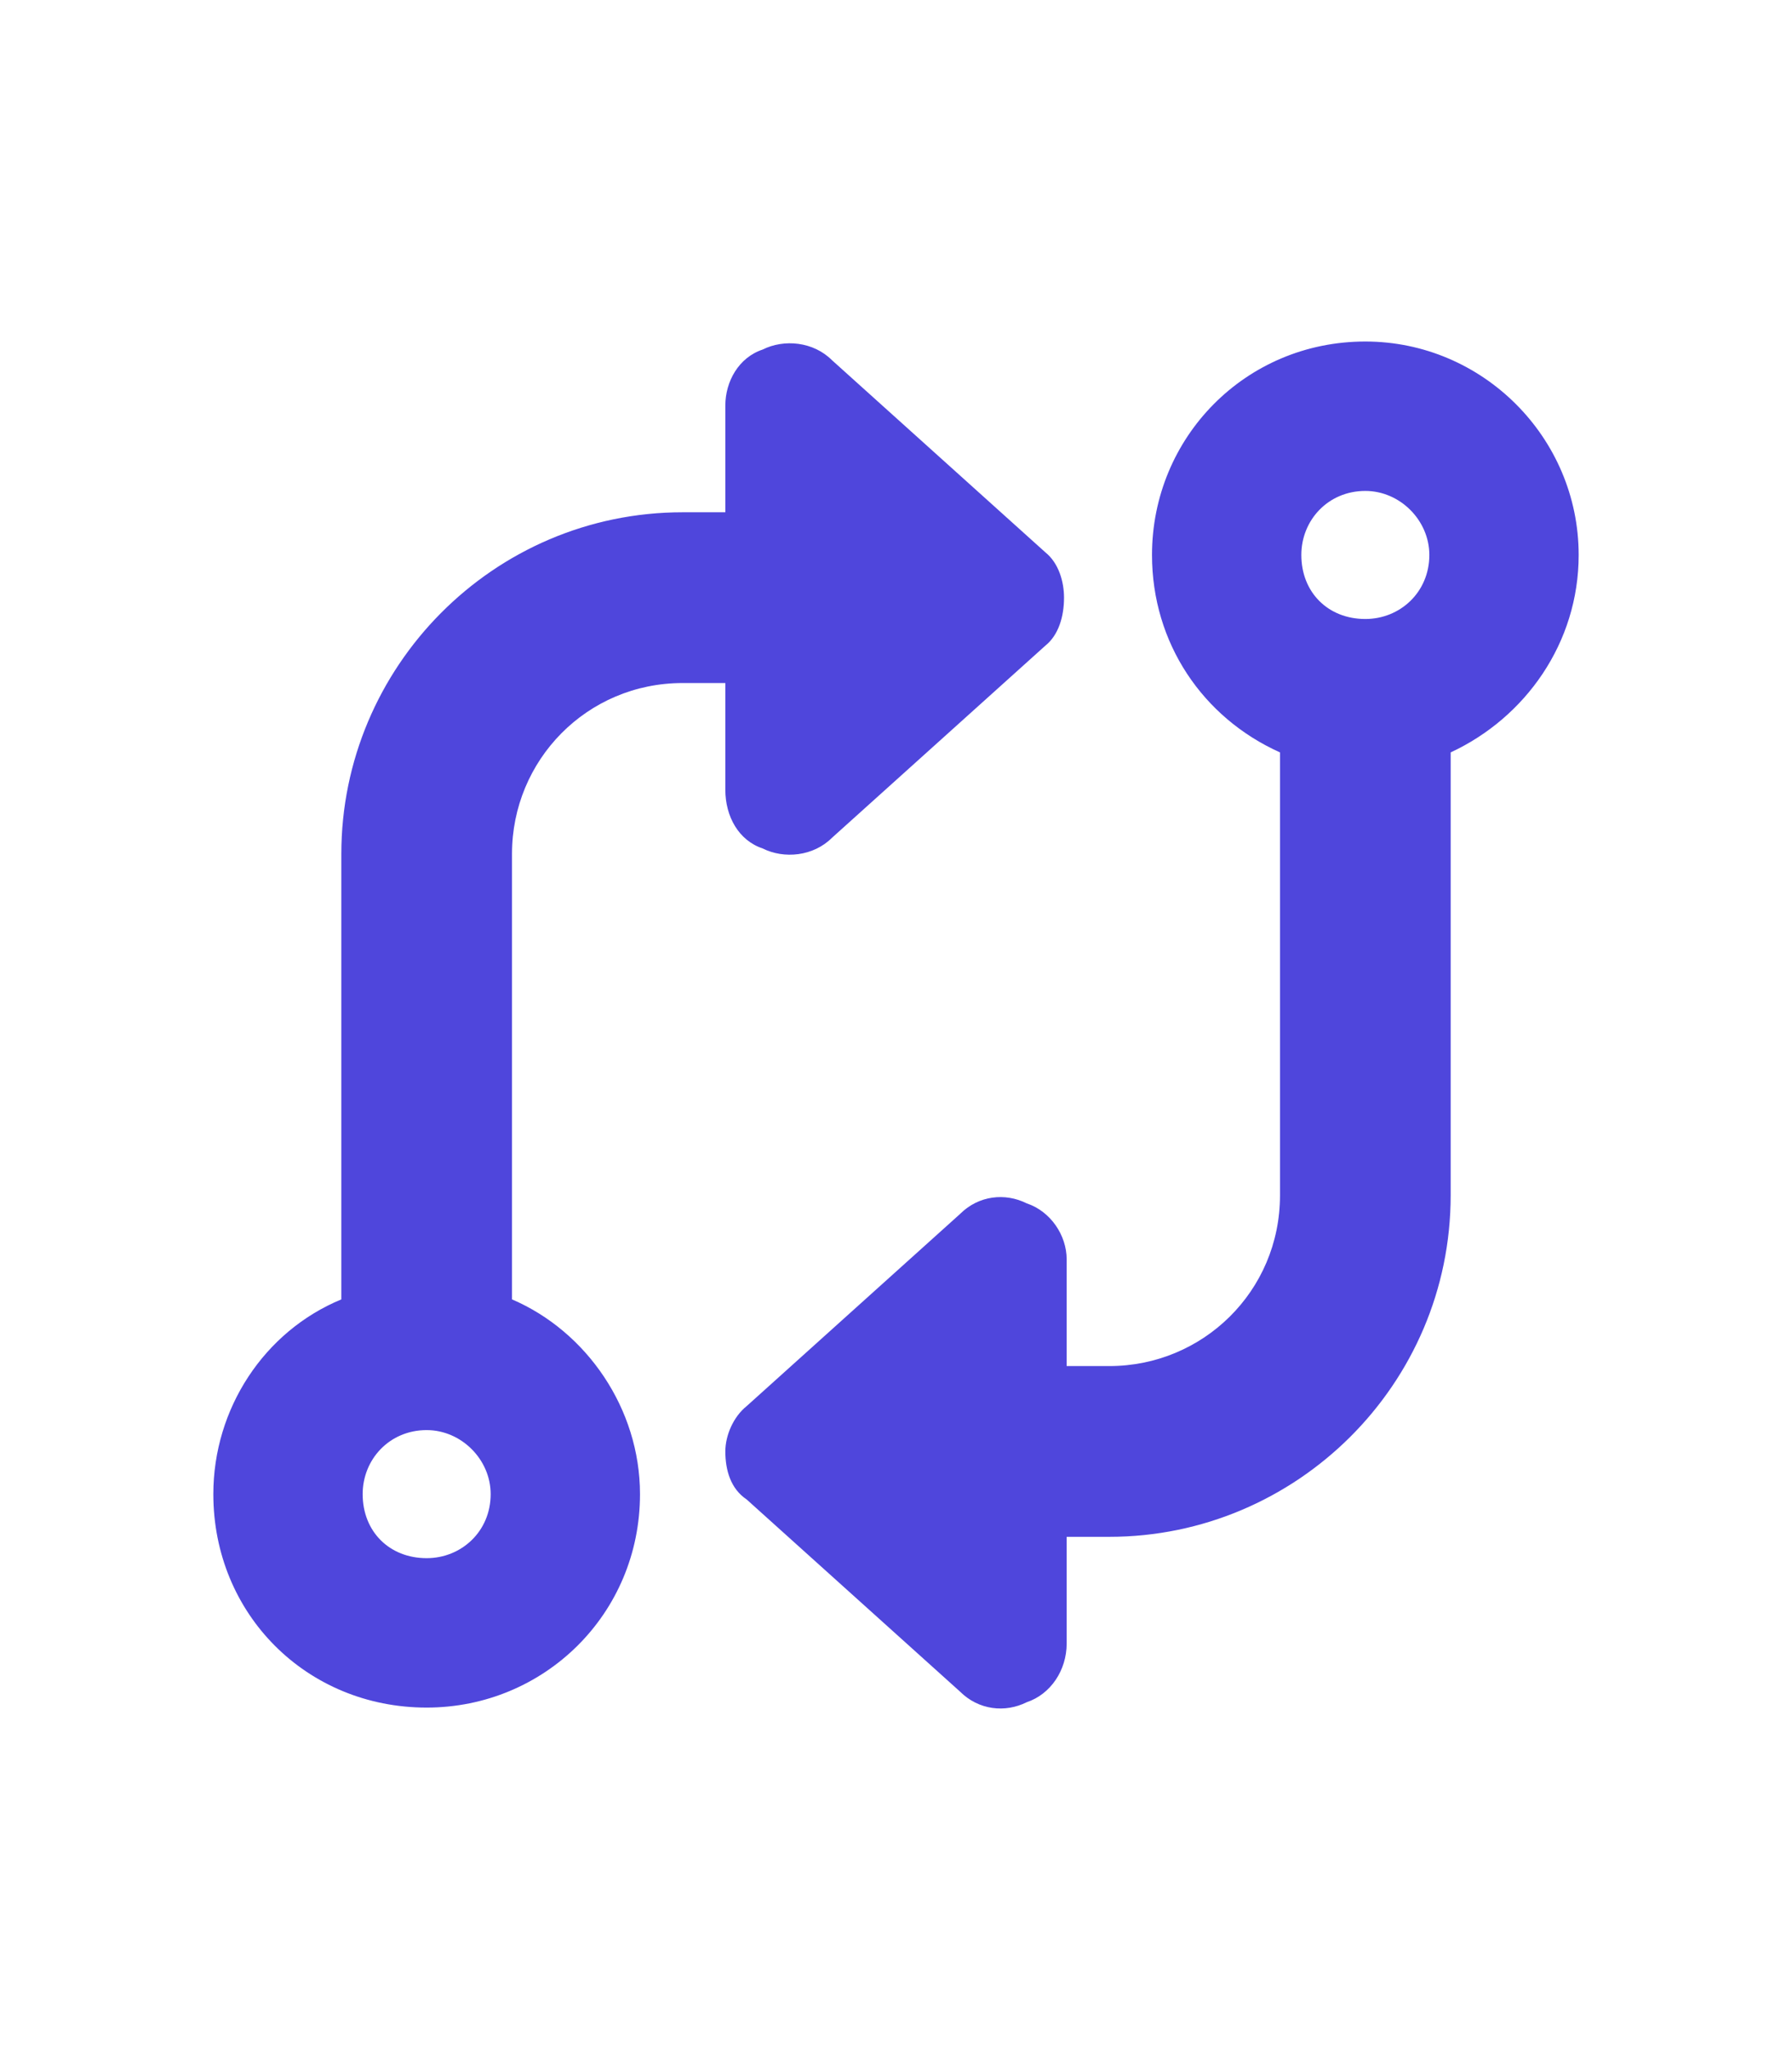 <svg width="42" height="48" viewBox="0 0 42 48" fill="none" xmlns="http://www.w3.org/2000/svg">
<path d="M25 38.5C25 39.125 24.625 39.688 24.062 39.875C23.562 40.125 22.938 40.062 22.5 39.625L17.5 35.125C17.125 34.875 17 34.438 17 34C17 33.625 17.188 33.188 17.5 32.938L22.5 28.438C22.938 28 23.562 27.938 24.062 28.188C24.625 28.375 25 28.938 25 29.5V32H26C28.188 32 30 30.25 30 28V17.625C28.188 16.812 27 15.062 27 13C27 10.25 29.188 8 32 8C34.75 8 37 10.25 37 13C37 15.062 35.75 16.812 34 17.625V28C34 32.438 30.375 36 26 36H25V38.5ZM33.5 13C33.5 12.188 32.812 11.5 32 11.5C31.125 11.5 30.5 12.188 30.5 13C30.5 13.875 31.125 14.5 32 14.5C32.812 14.5 33.5 13.875 33.5 13ZM17 9.5C17 8.938 17.312 8.375 17.875 8.188C18.375 7.938 19.062 8 19.5 8.438L24.5 12.938C24.812 13.188 24.938 13.625 24.938 14C24.938 14.438 24.812 14.875 24.5 15.125L19.5 19.625C19.062 20.062 18.375 20.125 17.875 19.875C17.312 19.688 17 19.125 17 18.5V16H16C13.75 16 12 17.812 12 20V30.438C13.75 31.188 15 33 15 35C15 37.812 12.75 40 10 40C7.188 40 5 37.812 5 35C5 33 6.188 31.188 8 30.438V20C8 15.625 11.562 12 16 12H17V9.5ZM8.5 35C8.5 35.875 9.125 36.5 10 36.5C10.812 36.5 11.5 35.875 11.5 35C11.5 34.188 10.812 33.5 10 33.5C9.125 33.5 8.5 34.188 8.5 35Z" fill="#4F46DC"/>
</svg>
